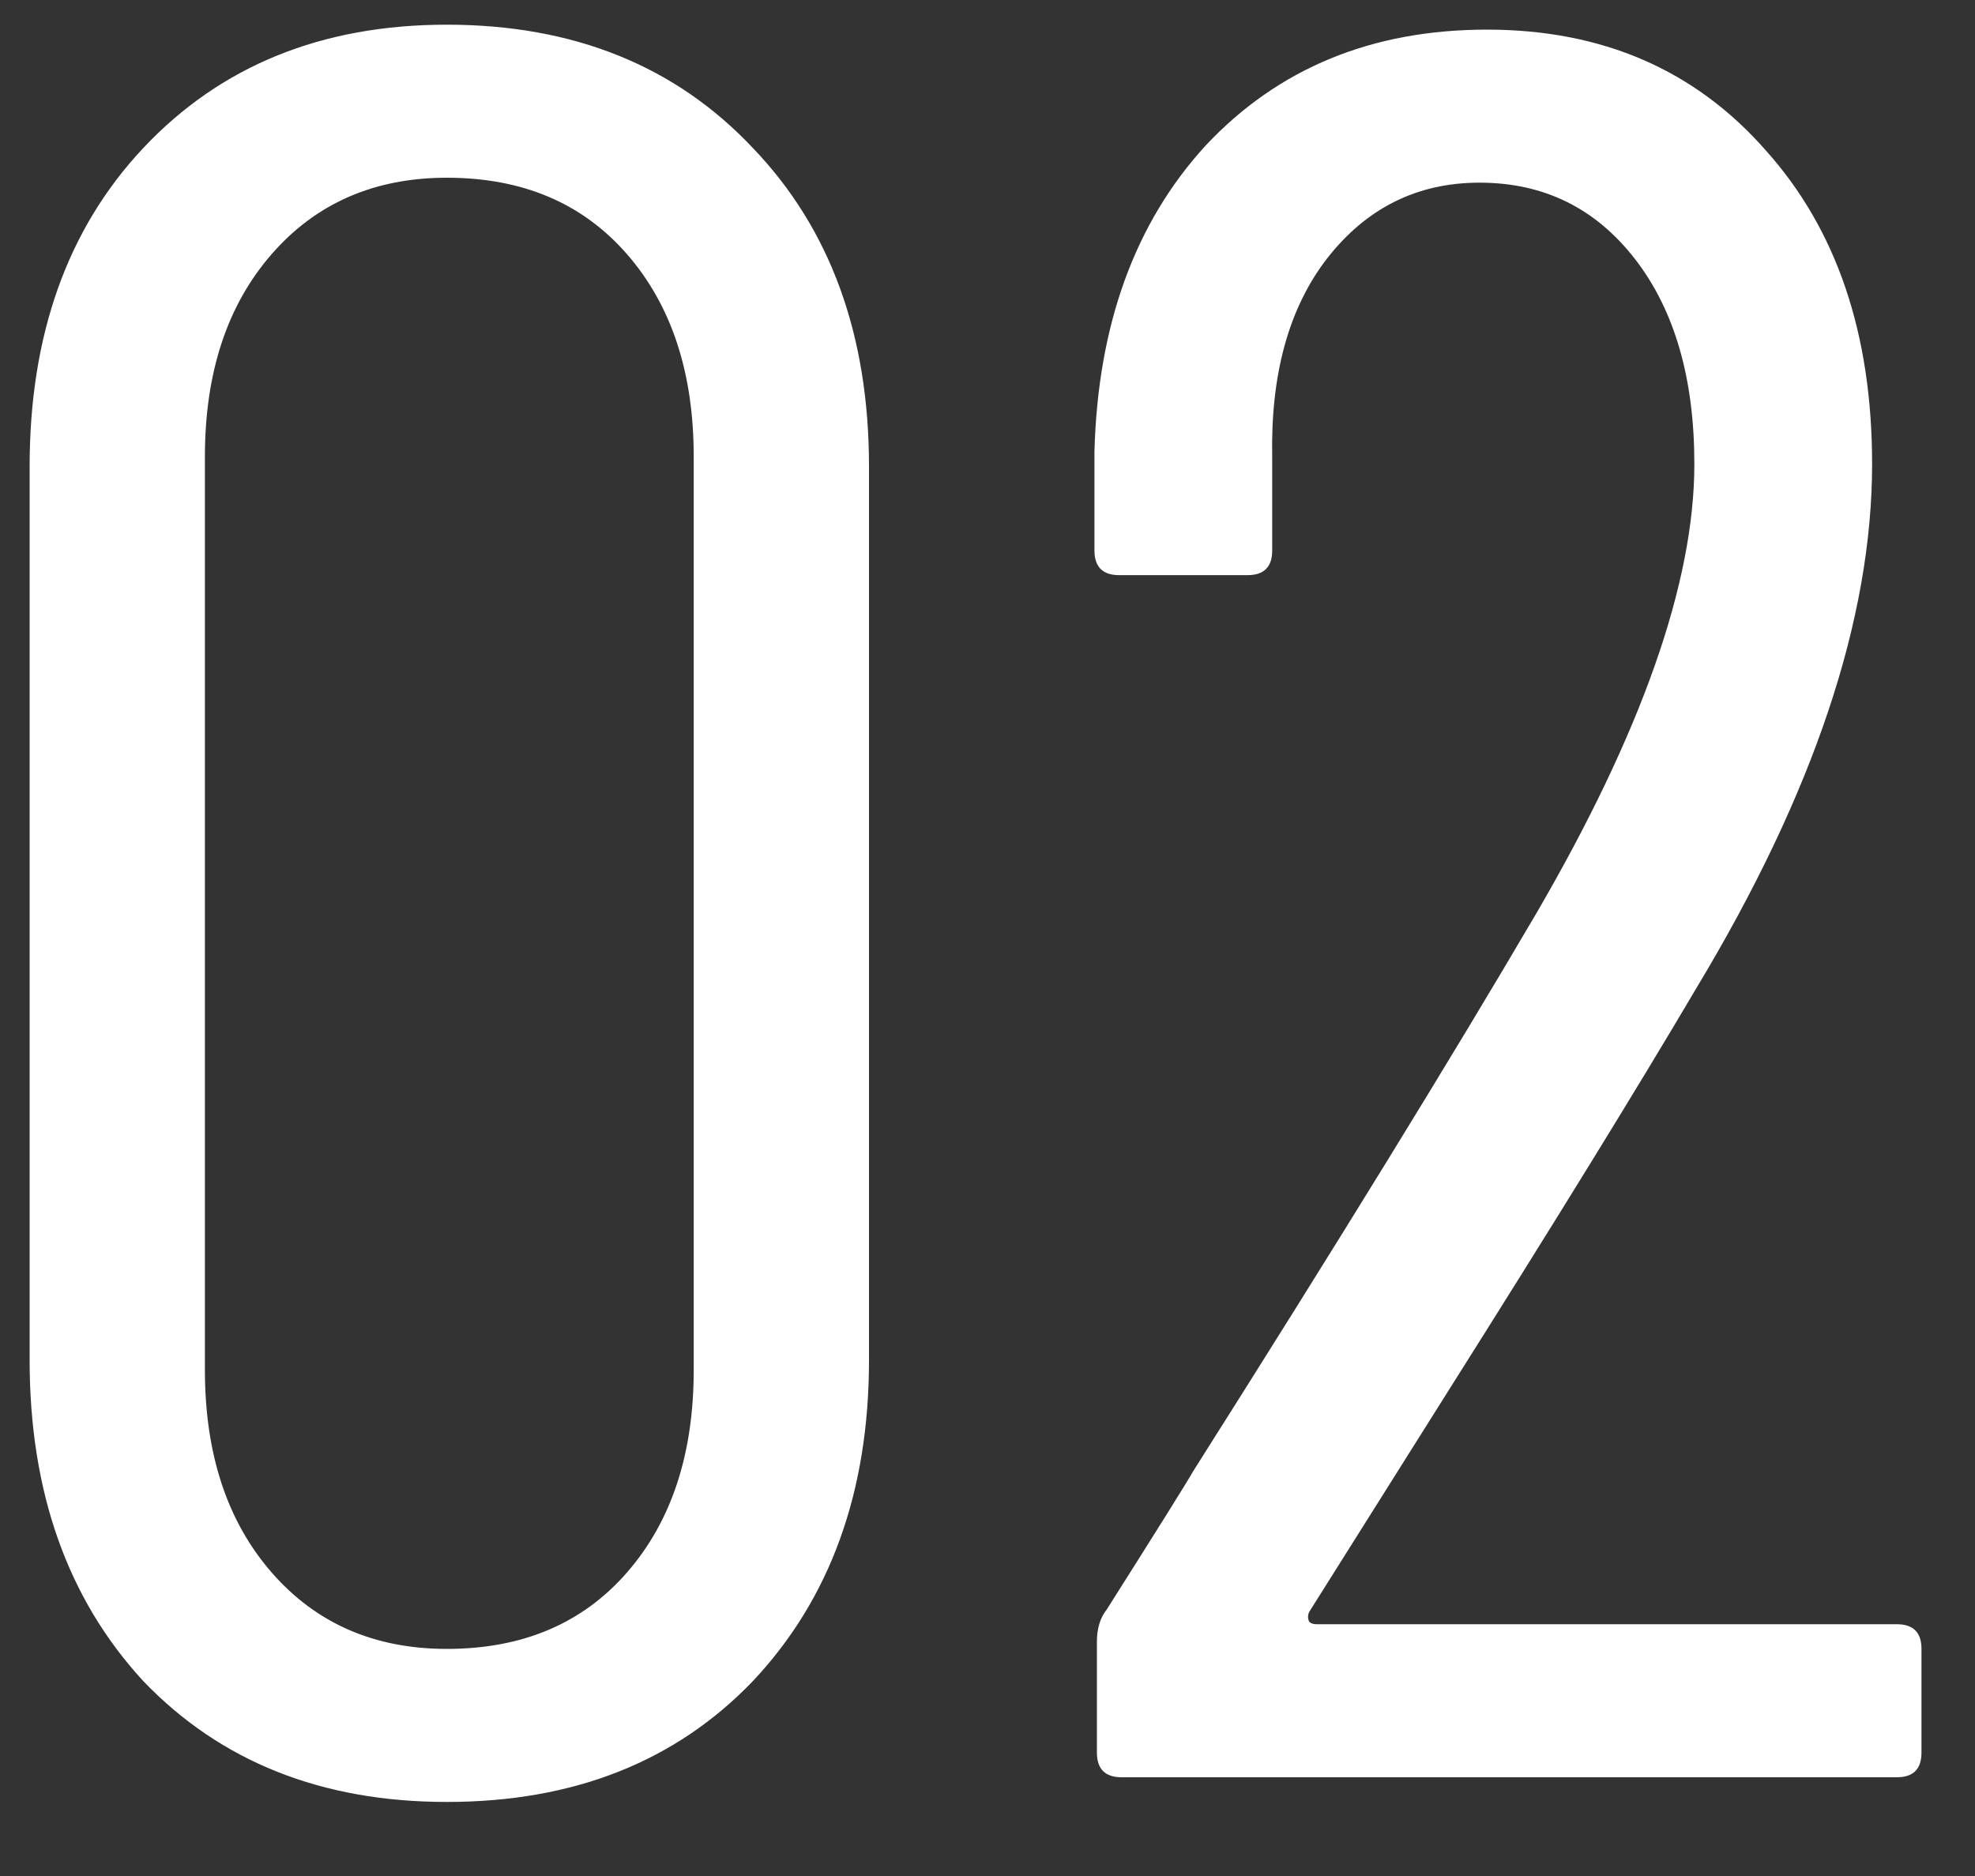 <?xml version="1.0" encoding="UTF-8"?> <svg xmlns="http://www.w3.org/2000/svg" width="20" height="19" viewBox="0 0 20 19" fill="none"><rect x="0" y="0" width="20" height="19" fill="#333333" stroke="none"/> <path d="M4.525 18.25C3.258 18.25 2.233 17.842 1.45 17.025C0.683 16.192 0.3 15.108 0.3 13.775V4.725C0.3 3.392 0.683 2.317 1.45 1.5C2.233 0.667 3.258 0.25 4.525 0.25C5.808 0.25 6.842 0.667 7.625 1.5C8.408 2.317 8.8 3.392 8.8 4.725V13.775C8.8 15.108 8.408 16.192 7.625 17.025C6.842 17.842 5.808 18.25 4.525 18.25ZM4.525 16.7C5.292 16.7 5.9 16.442 6.35 15.925C6.8 15.408 7.025 14.725 7.025 13.875V4.625C7.025 3.775 6.8 3.092 6.35 2.575C5.9 2.058 5.292 1.8 4.525 1.8C3.792 1.8 3.2 2.058 2.75 2.575C2.3 3.092 2.075 3.775 2.075 4.625V13.875C2.075 14.725 2.3 15.408 2.75 15.925C3.2 16.442 3.792 16.7 4.525 16.7ZM13.258 16.325C13.242 16.358 13.242 16.392 13.258 16.425C13.275 16.442 13.3 16.45 13.333 16.45H19.208C19.375 16.45 19.458 16.533 19.458 16.7V17.75C19.458 17.917 19.375 18 19.208 18H11.358C11.192 18 11.108 17.917 11.108 17.75V16.625C11.108 16.492 11.142 16.383 11.208 16.3C11.725 15.483 12.017 15.017 12.083 14.9C13.55 12.583 14.708 10.7 15.558 9.25C16.625 7.417 17.158 5.9 17.158 4.7C17.158 3.833 16.958 3.142 16.558 2.625C16.158 2.108 15.633 1.85 14.983 1.85C14.35 1.85 13.833 2.108 13.433 2.625C13.05 3.125 12.867 3.792 12.883 4.625V5.575C12.883 5.742 12.8 5.825 12.633 5.825H11.333C11.167 5.825 11.083 5.742 11.083 5.575V4.575C11.117 3.292 11.492 2.258 12.208 1.475C12.942 0.692 13.892 0.3 15.058 0.3C16.225 0.3 17.167 0.708 17.883 1.525C18.6 2.325 18.958 3.383 18.958 4.7C18.958 6.267 18.367 8.033 17.183 10C16.583 11.017 15.742 12.383 14.658 14.1L13.258 16.325Z" fill="white"></path> </svg> 